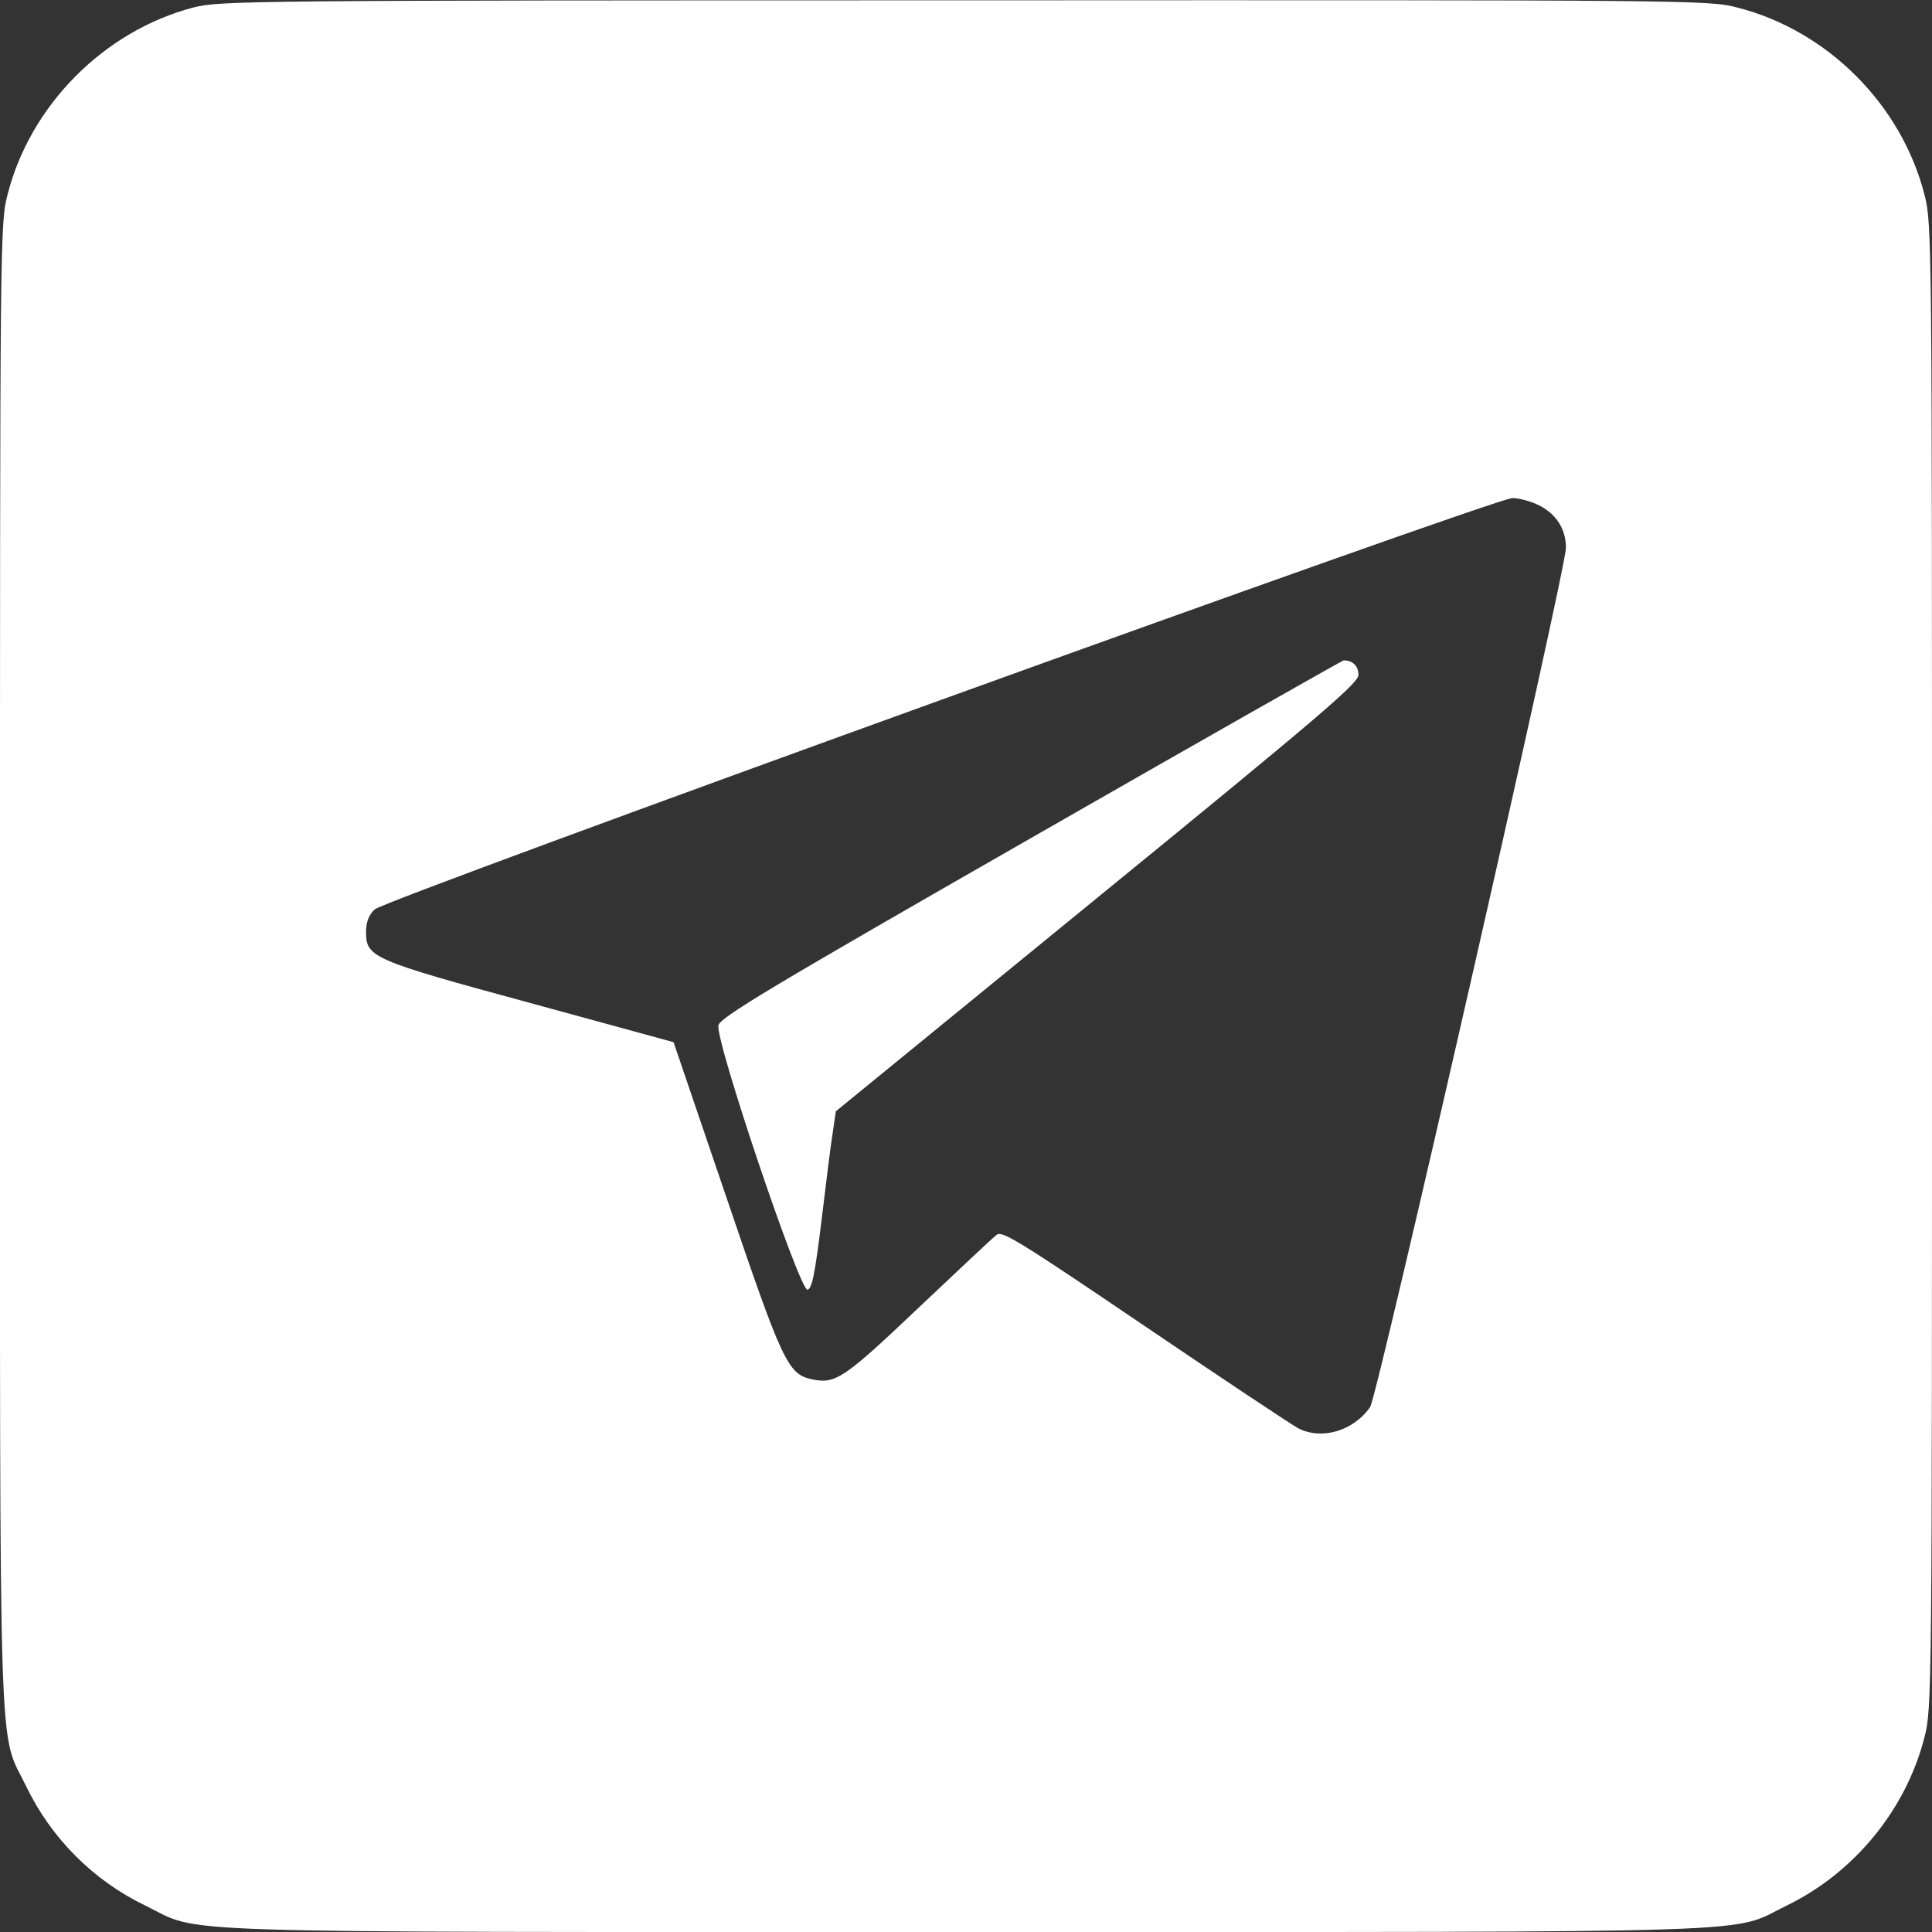 <?xml version="1.0" encoding="UTF-8"?> <svg xmlns="http://www.w3.org/2000/svg" width="30" height="30" viewBox="0 0 30 30" fill="none"><rect x="0" y="0" width="30" height="30" fill="#333333" stroke="none"/> <g clip-path="url(#clip0_388_17210)"> <path d="M3 0.117C1.617 0.48 0.469 1.634 0.117 3.023C-8.27871e-05 3.468 -8.27881e-05 3.72 -8.27881e-05 14.994C-8.27881e-05 27.808 -0.029 26.841 0.41 27.744C0.797 28.547 1.453 29.203 2.256 29.589C3.158 30.029 2.191 30 15 30C27.808 30 26.842 30.029 27.744 29.589C28.793 29.08 29.596 28.101 29.883 26.976C30 26.531 30 26.279 30 15C30 3.72 30 3.468 29.883 3.023C29.525 1.623 28.377 0.474 26.977 0.117C26.531 -0 26.285 -0 14.976 0.005C3.809 0.005 3.416 0.011 3 0.117ZM23.906 7.851C24.17 7.986 24.316 8.22 24.316 8.507C24.316 8.841 21.387 21.697 21.275 21.849C21.012 22.224 20.519 22.365 20.156 22.177C20.051 22.119 18.973 21.404 17.765 20.584C15.861 19.294 15.562 19.107 15.48 19.172C15.422 19.212 14.877 19.728 14.262 20.308C13.101 21.41 12.973 21.498 12.598 21.416C12.234 21.334 12.146 21.146 11.279 18.591L10.459 16.183L8.232 15.574C5.771 14.906 5.684 14.865 5.684 14.472C5.684 14.32 5.725 14.209 5.818 14.121C5.982 13.963 23.197 7.74 23.484 7.734C23.59 7.734 23.783 7.787 23.906 7.851Z" fill="white"></path> <path d="M16.008 13.014C11.976 15.322 11.185 15.797 11.156 15.92C11.098 16.137 12.416 20.045 12.539 20.027C12.609 20.01 12.656 19.775 12.756 18.955C12.826 18.375 12.902 17.754 12.932 17.578L12.979 17.256L17.033 13.945C20.514 11.104 21.088 10.611 21.094 10.482C21.094 10.342 21.006 10.254 20.865 10.254C20.848 10.254 18.656 11.496 16.008 13.014Z" fill="white"></path> </g> <defs> <clipPath id="clip0_388_17210"> <rect width="30" height="30" fill="white"></rect> </clipPath> </defs> </svg> 